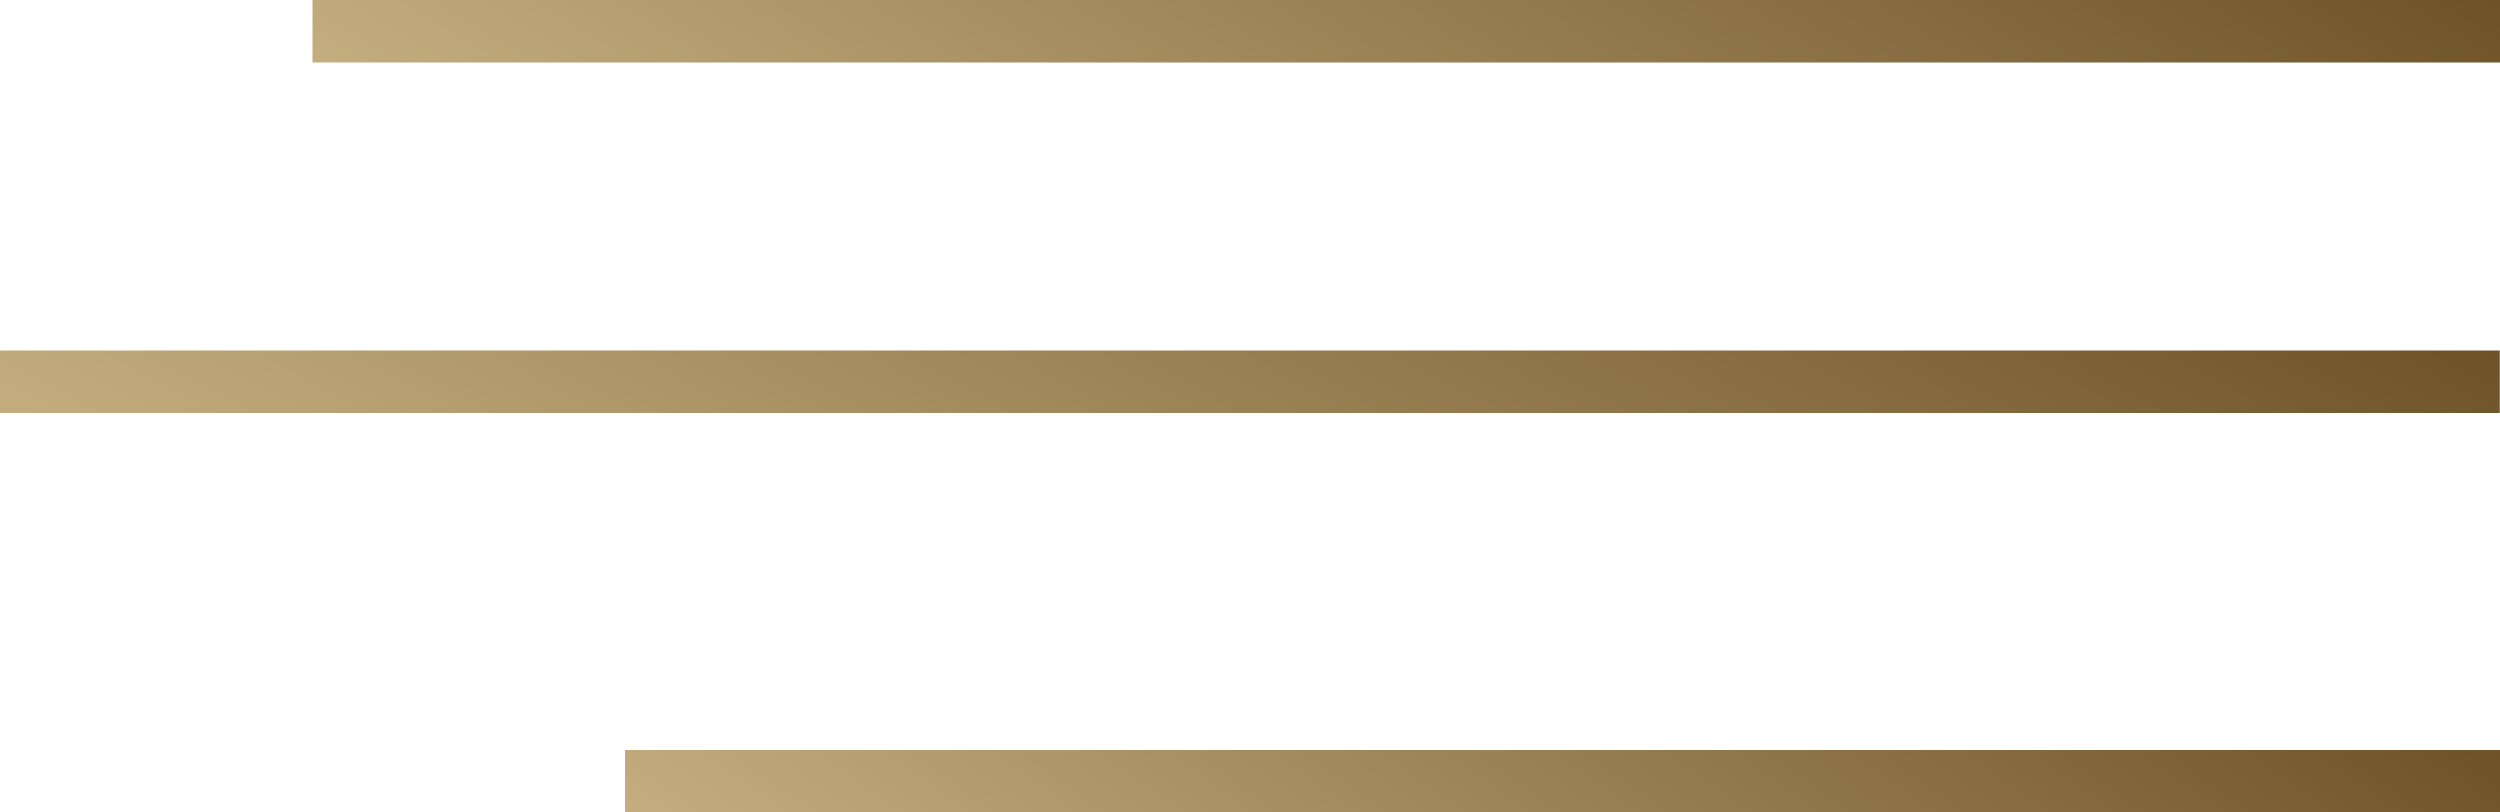 <?xml version="1.0" encoding="UTF-8"?> <svg xmlns="http://www.w3.org/2000/svg" width="40" height="13" viewBox="0 0 40 13" fill="none"> <line x1="-0.004" y1="6.108" x2="39.996" y2="6.108" stroke="url(#paint0_linear_94_99)"></line> <line x1="5" y1="0.5" x2="40" y2="0.5" stroke="url(#paint1_linear_94_99)"></line> <line x1="10" y1="12.5" x2="40" y2="12.5" stroke="url(#paint2_linear_94_99)"></line> <defs> <linearGradient id="paint0_linear_94_99" x1="51.905" y1="5.358" x2="38.947" y2="29.807" gradientUnits="userSpaceOnUse"> <stop stop-color="#55380E"></stop> <stop offset="0.938" stop-color="#C6B081"></stop> </linearGradient> <linearGradient id="paint1_linear_94_99" x1="50.42" y1="-0.25" x2="36.543" y2="22.661" gradientUnits="userSpaceOnUse"> <stop stop-color="#55380E"></stop> <stop offset="0.938" stop-color="#C6B081"></stop> </linearGradient> <linearGradient id="paint2_linear_94_99" x1="48.932" y1="11.75" x2="34.172" y2="32.637" gradientUnits="userSpaceOnUse"> <stop stop-color="#55380E"></stop> <stop offset="0.938" stop-color="#C6B081"></stop> </linearGradient> </defs> </svg> 